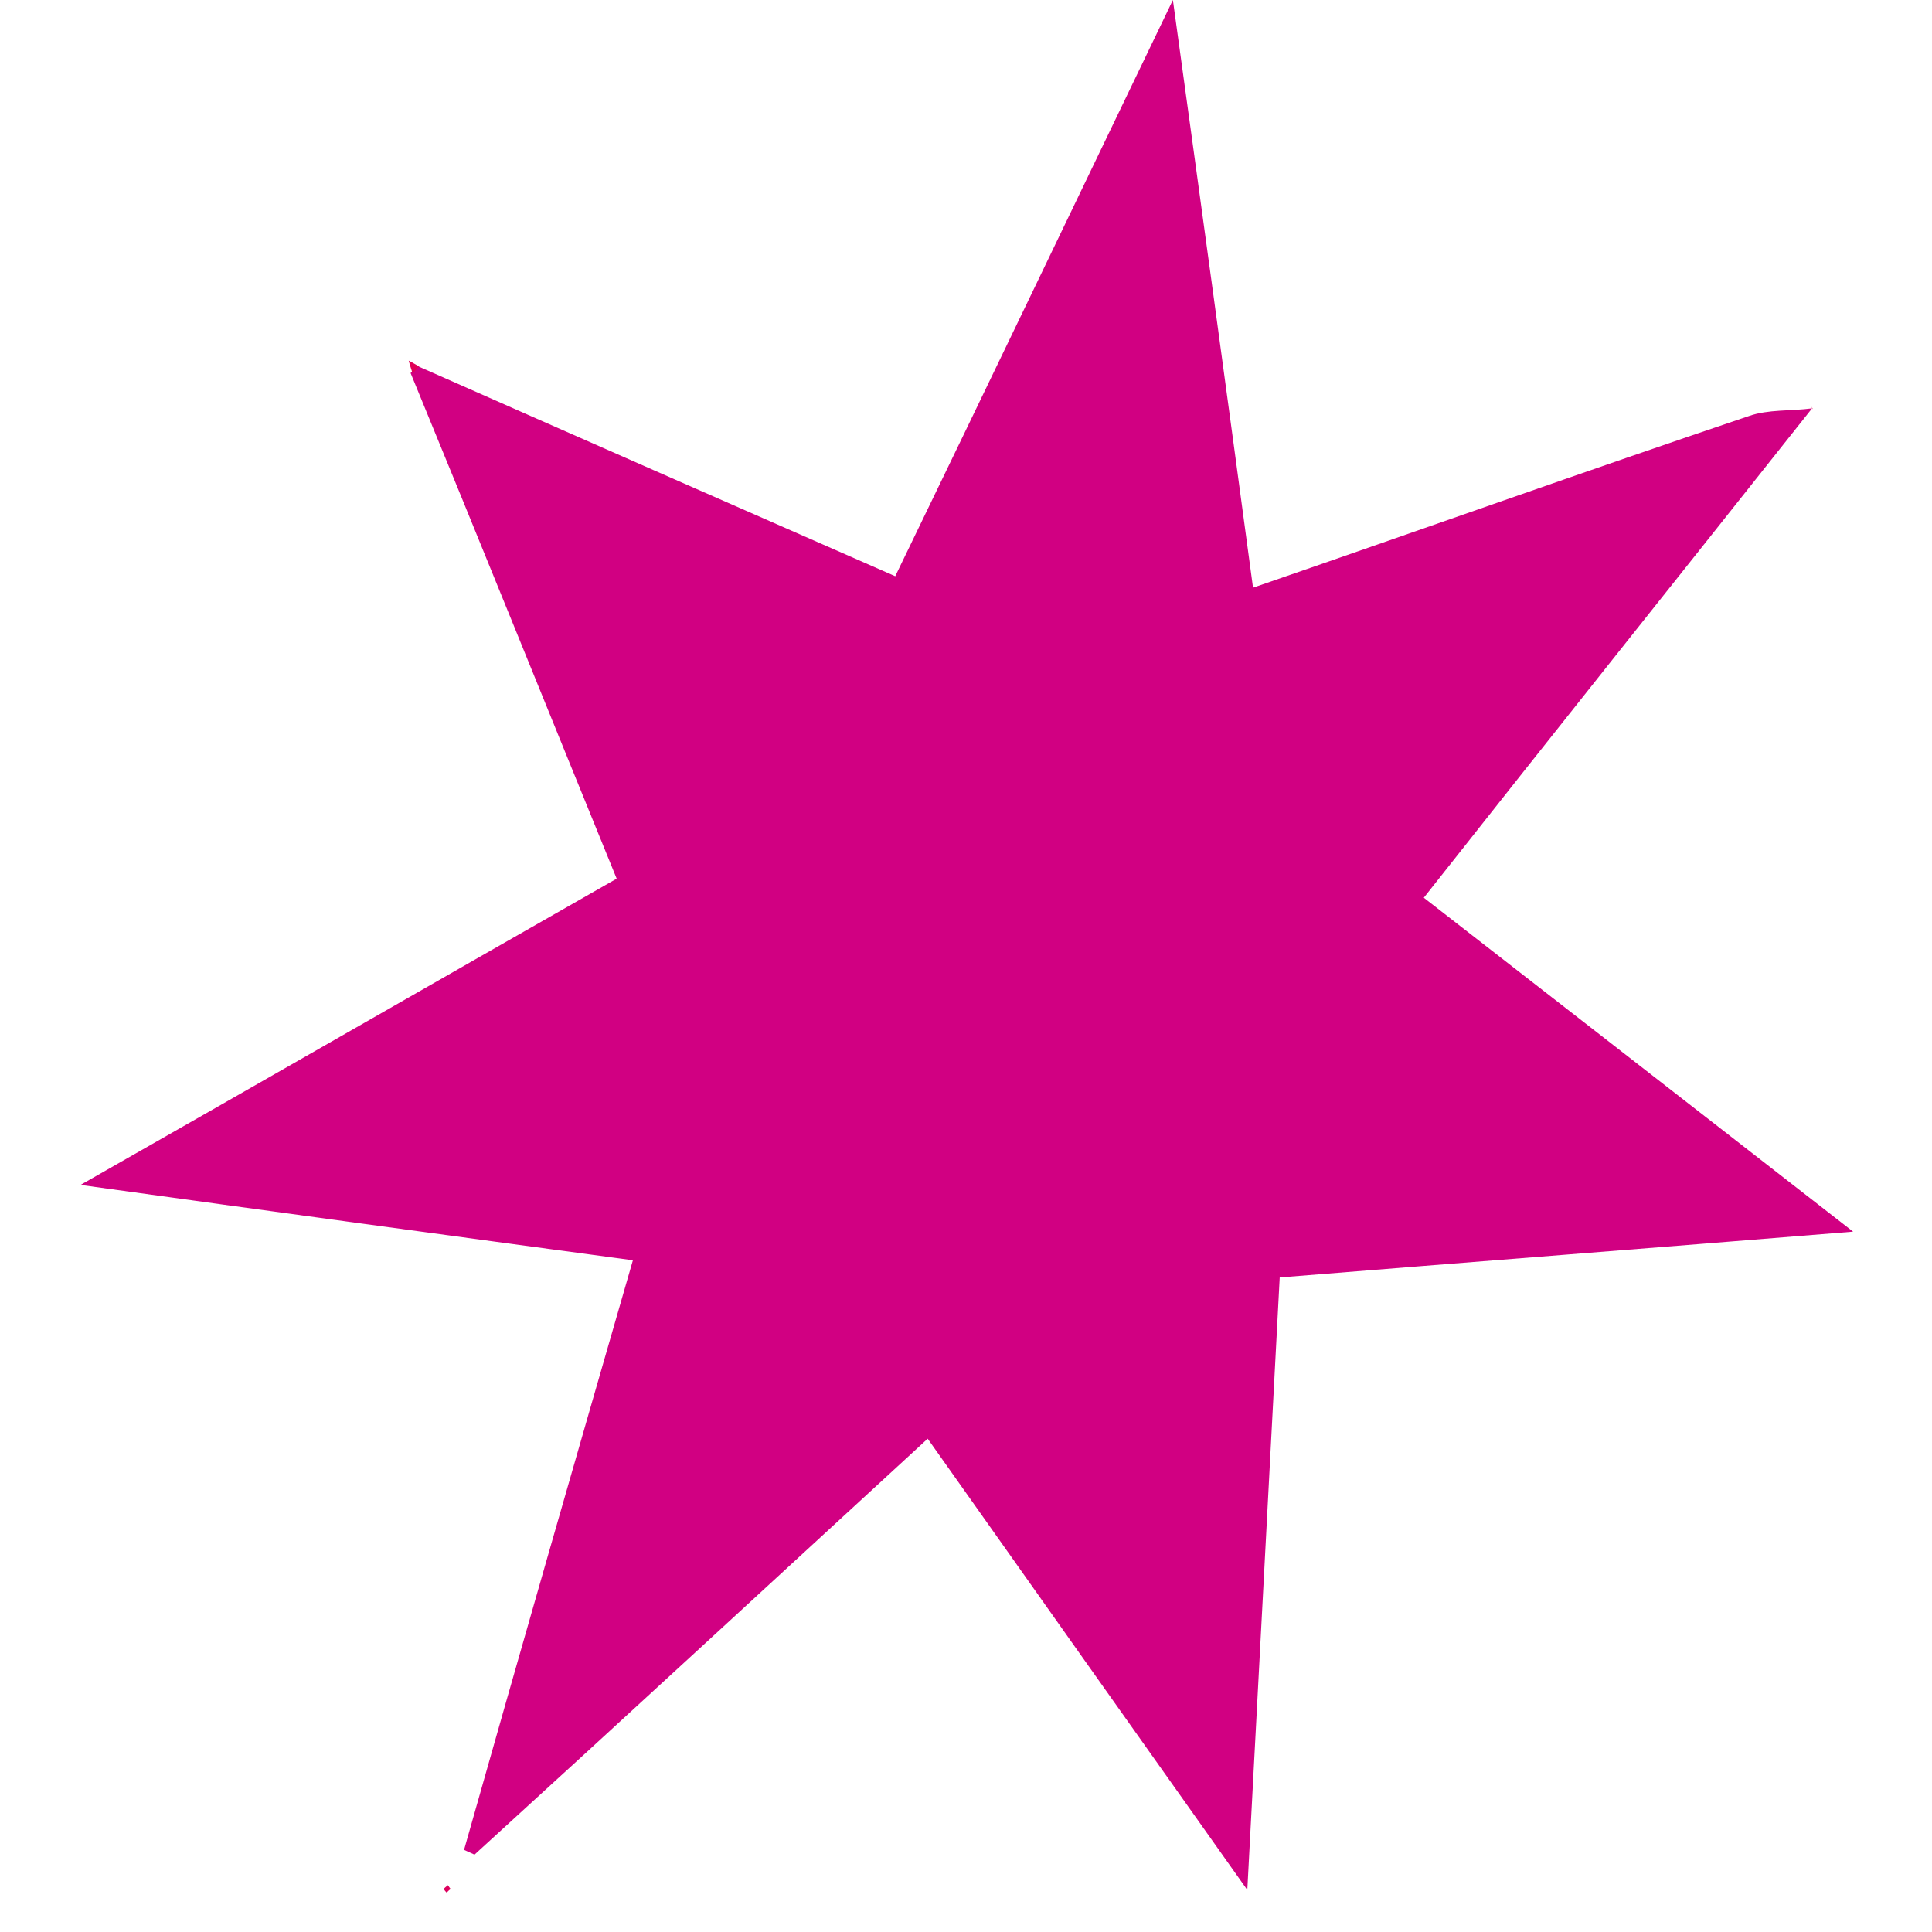 <svg width="48" height="48" viewBox="0 0 48 48" fill="none" xmlns="http://www.w3.org/2000/svg">
<path d="M10.391 9.102C14.302 10.832 18.189 12.539 22.242 14.316C24.47 9.718 26.698 5.072 29.14 0C29.851 5.144 30.491 9.837 31.131 14.601C35.326 13.155 39.38 11.709 43.456 10.335C43.93 10.168 44.499 10.216 45.021 10.145C41.845 14.151 38.645 18.156 35.374 22.304C38.882 25.03 42.295 27.685 46.04 30.6C41.086 31.003 36.488 31.359 31.794 31.738C31.534 36.716 31.273 41.575 30.989 46.955C28.215 43.044 25.679 39.465 23.048 35.744C19.256 39.228 15.534 42.665 11.789 46.078C11.694 46.031 11.623 46.007 11.529 45.96C12.903 41.101 14.302 36.242 15.724 31.311C11.149 30.695 6.788 30.103 2 29.439C6.622 26.808 10.912 24.343 15.321 21.83C13.591 17.587 11.908 13.416 10.201 9.268C10.249 9.22 10.296 9.173 10.343 9.102H10.391Z" fill="#D10082"/>
<path d="M45.044 10.168C45.044 10.168 44.973 10.05 44.997 10.074C44.997 10.026 44.997 10.074 45.021 10.145L45.044 10.168Z" fill="#E00258"/>
<path d="M10.248 9.268C10.248 9.268 10.177 9.055 10.154 8.96C10.248 9.007 10.319 9.055 10.414 9.102C10.367 9.149 10.319 9.197 10.272 9.268H10.248Z" fill="#E00258"/>
<path d="M11.197 46.932C11.197 46.932 11.126 46.979 11.102 47.026C11.078 47.003 11.031 46.955 11.031 46.932C11.031 46.908 11.078 46.884 11.126 46.837C11.149 46.861 11.173 46.908 11.197 46.932Z" fill="#DD015E"/>
</svg>
